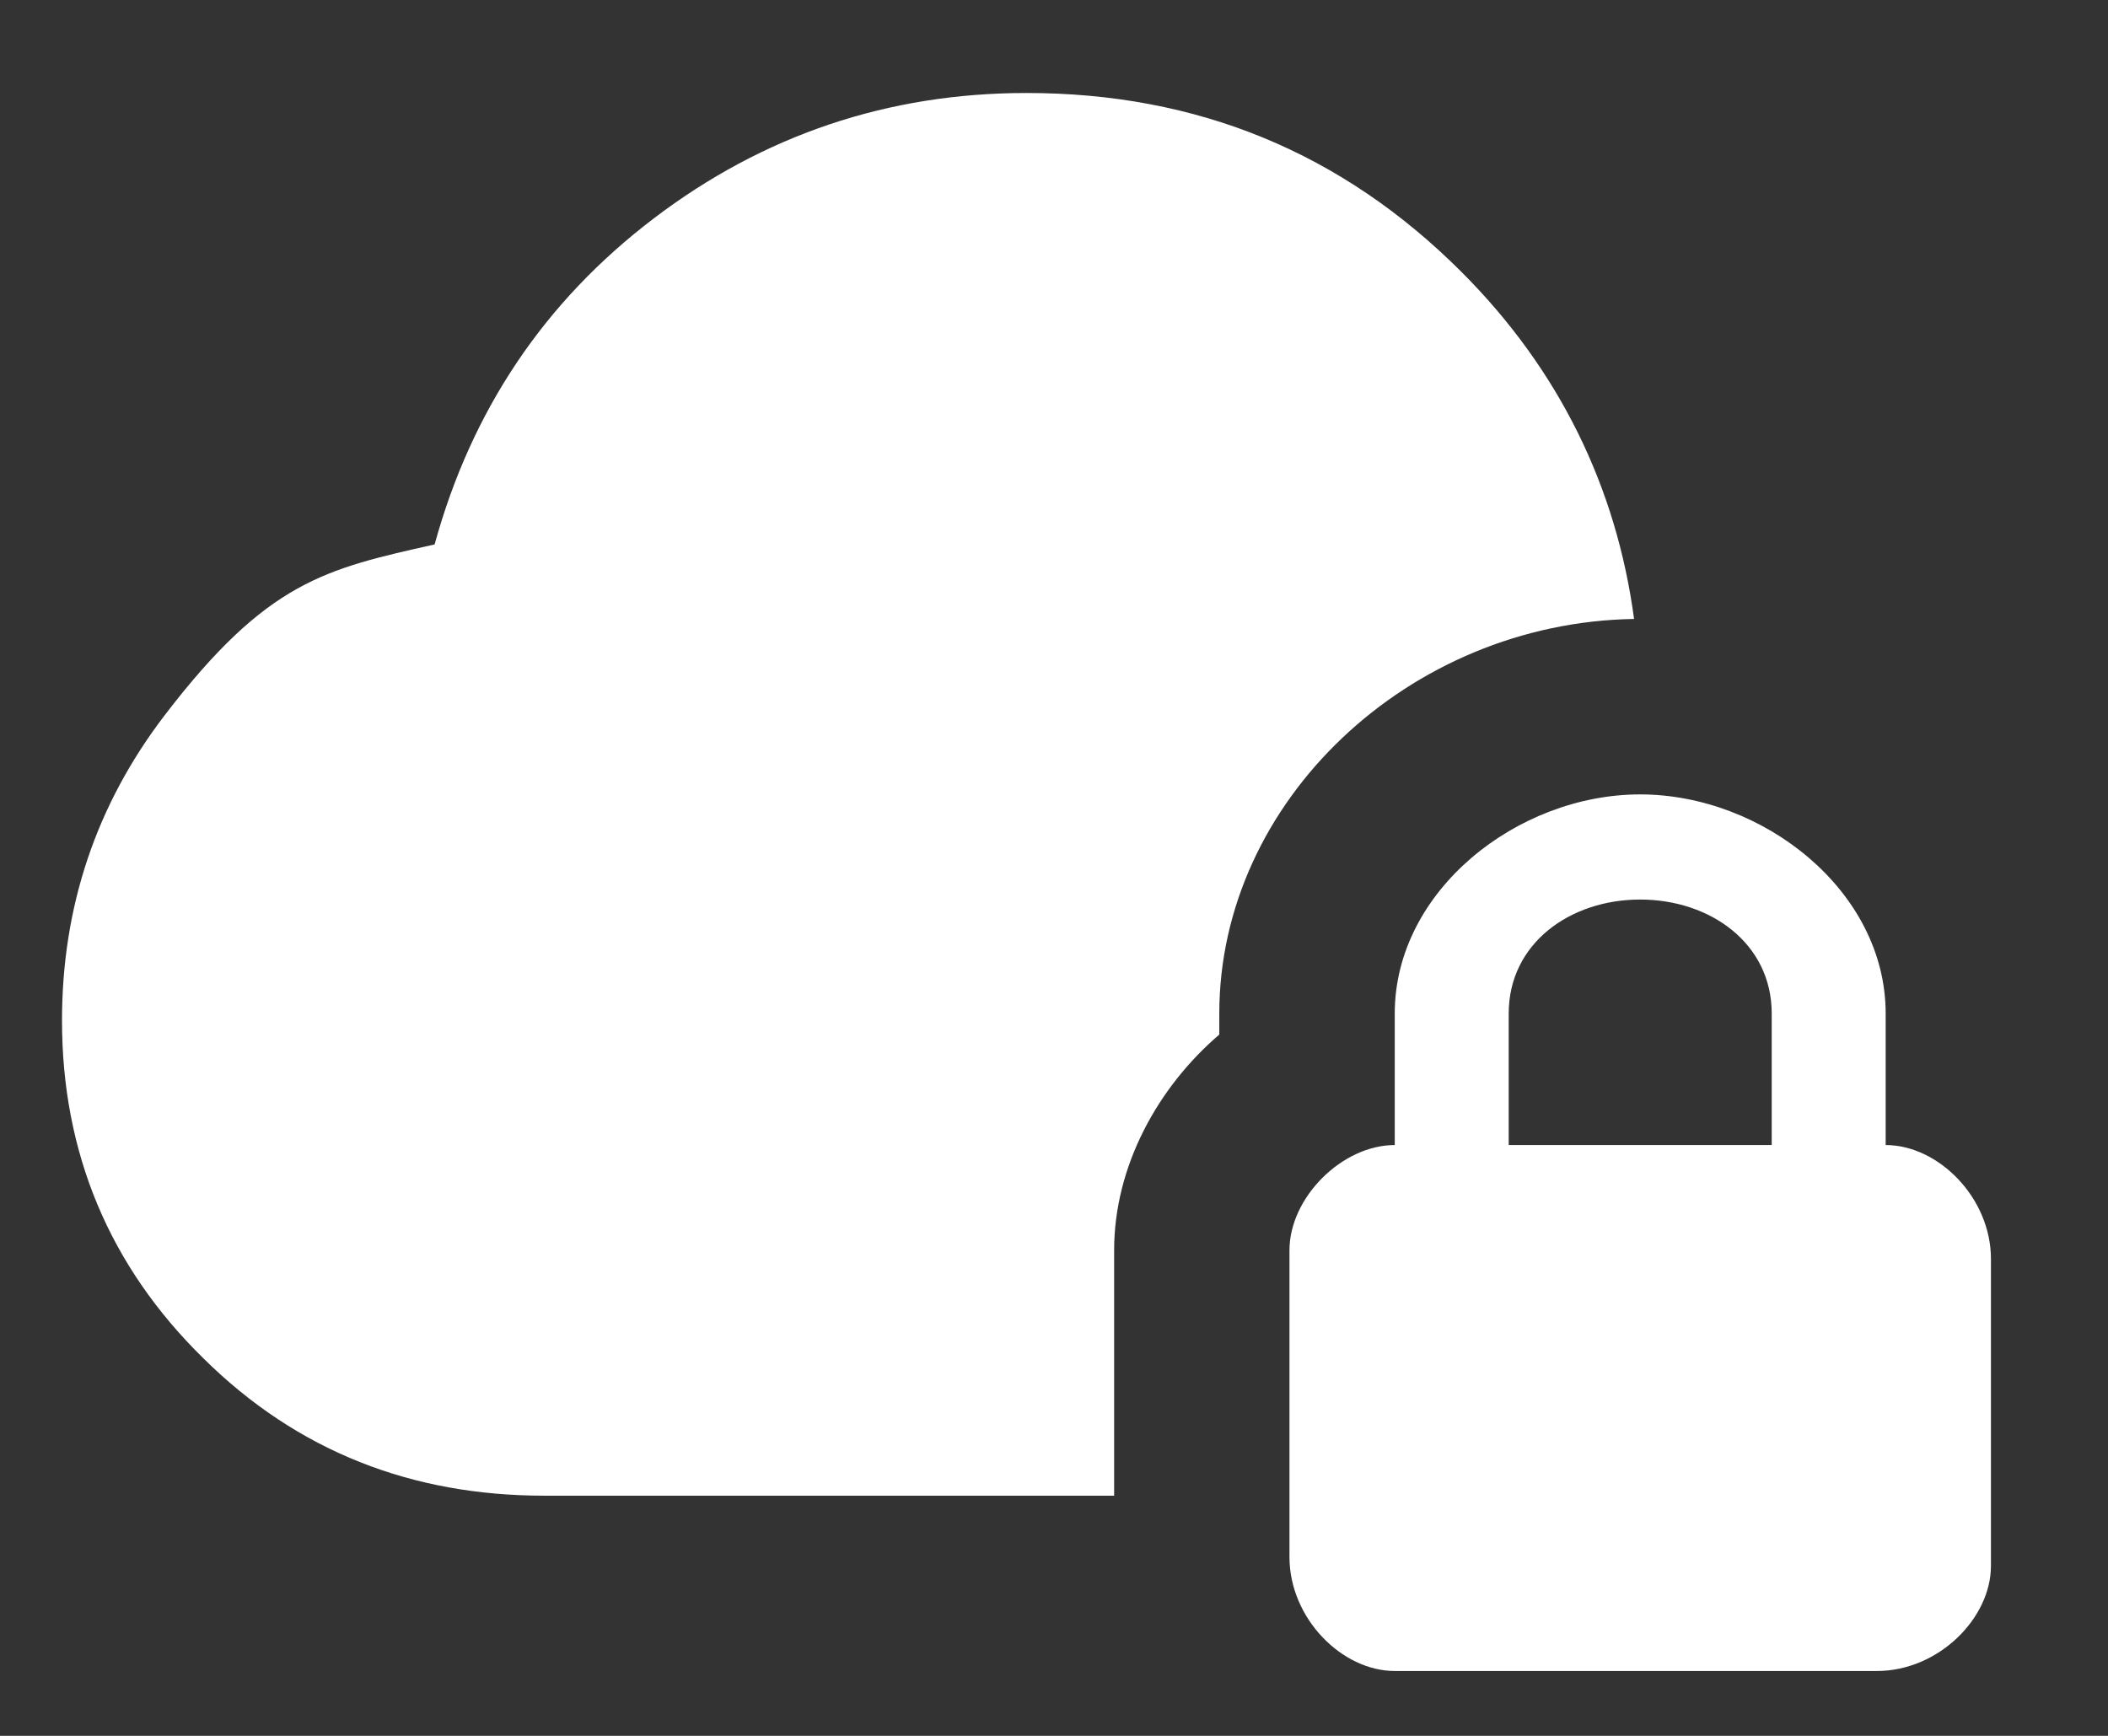 <svg width="17" height="14" viewBox="0 0 17 14" fill="none" xmlns="http://www.w3.org/2000/svg">
<rect x="0" y="0" width="17" height="14" fill="#333333" stroke="none"/>
<path d="M9.833 8.174V8.344C9.338 8.768 8.985 9.405 8.985 10.083V12.063H4.389C3.328 12.063 2.402 11.71 1.638 10.953C0.882 10.211 0.5 9.298 0.5 8.231C0.5 7.312 0.776 6.491 1.327 5.77C2.155 4.688 2.621 4.589 3.505 4.391C3.802 3.31 4.389 2.433 5.273 1.761C6.157 1.089 7.161 0.75 8.278 0.75C9.657 0.75 10.823 1.231 11.785 2.192C12.577 2.984 13.036 3.932 13.178 4.992C11.361 5.021 9.833 6.463 9.833 8.174ZM16.056 10.154V12.629C16.056 13.053 15.631 13.477 15.136 13.477H11.248C10.823 13.477 10.399 13.053 10.399 12.558V10.083C10.399 9.659 10.823 9.235 11.248 9.235V8.174C11.248 7.184 12.237 6.407 13.227 6.407C14.217 6.407 15.207 7.184 15.207 8.174V9.235C15.631 9.235 16.056 9.659 16.056 10.154ZM14.288 8.174C14.288 7.609 13.793 7.255 13.227 7.255C12.662 7.255 12.167 7.609 12.167 8.174V9.235H14.288V8.174Z" fill="white"/>
</svg>
